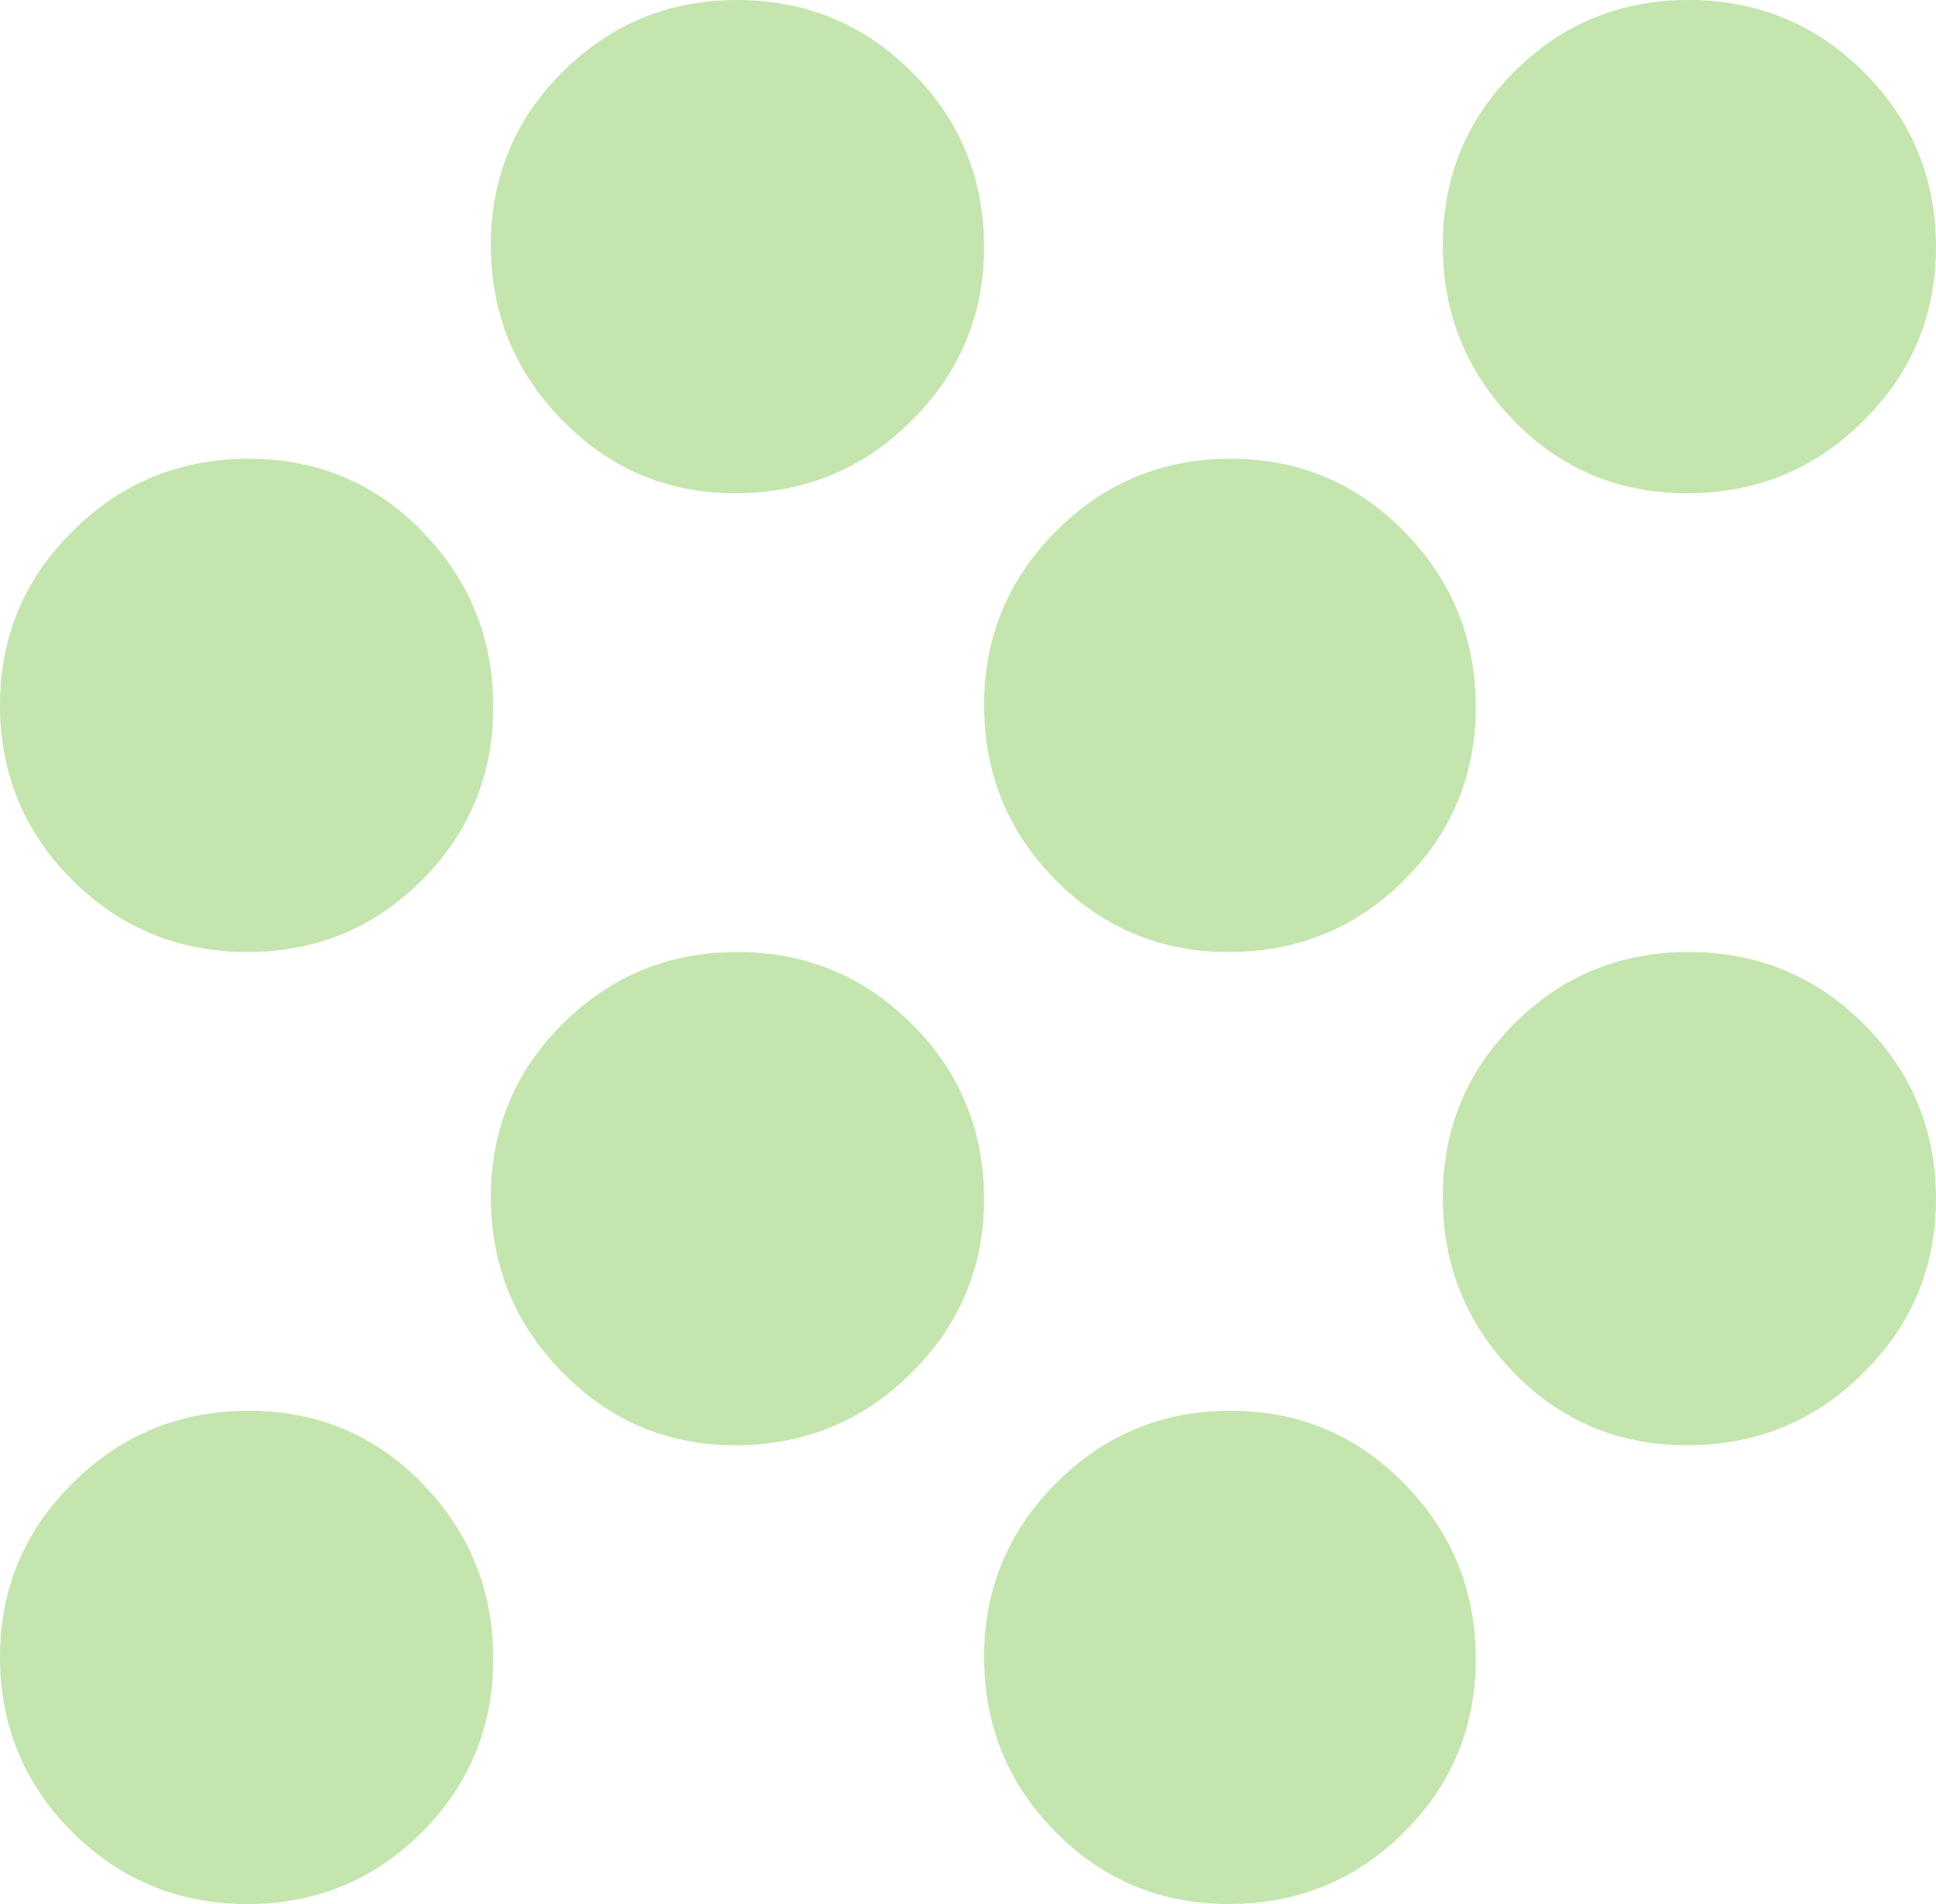 <svg width="610" height="600" viewBox="0 0 610 600" fill="none" xmlns="http://www.w3.org/2000/svg">
<path d="M77.889 600C56.318 600 37.943 592.434 22.762 577.301C7.587 562.174 0 543.762 0 522.067C0 500.757 7.638 482.51 22.915 467.327C38.192 452.148 56.664 444.559 78.332 444.559C100.005 444.559 118.268 452.219 133.119 467.539C147.976 482.859 155.405 501.256 155.405 522.73C155.405 544.205 147.88 562.451 132.83 577.471C117.78 592.49 99.466 600 77.889 600ZM387.074 600C365.764 600 347.604 592.434 332.593 577.301C317.578 562.174 310.07 543.762 310.07 522.067C310.07 500.757 317.646 482.51 332.798 467.327C347.955 452.148 366.269 444.559 387.738 444.559C409.207 444.559 427.45 452.219 442.466 467.539C457.482 482.859 464.99 501.256 464.99 522.73C464.99 544.205 457.425 562.451 442.295 577.471C427.166 592.49 408.759 600 387.074 600ZM231.678 455.441C210.368 455.441 192.205 447.781 177.189 432.461C162.173 417.141 154.665 398.744 154.665 377.27C154.665 355.795 162.244 337.549 177.401 322.529C192.553 307.51 210.864 300 232.333 300C253.802 300 272.127 307.566 287.308 322.699C302.482 337.826 310.07 356.238 310.07 377.933C310.07 399.243 302.426 417.49 287.137 432.673C271.849 447.852 253.363 455.441 231.678 455.441ZM531.668 455.441C509.995 455.441 491.732 447.781 476.881 432.461C462.024 417.141 454.595 398.744 454.595 377.27C454.595 355.795 462.12 337.549 477.17 322.529C492.22 307.51 510.534 300 532.11 300C553.682 300 572.058 307.566 587.238 322.699C602.413 337.826 610 356.238 610 377.933C610 399.243 602.362 417.49 587.085 432.673C571.808 447.852 553.336 455.441 531.668 455.441ZM77.889 300C56.318 300 37.943 292.434 22.762 277.301C7.587 262.174 0 243.762 0 222.067C0 200.757 7.638 182.51 22.915 167.327C38.192 152.148 56.664 144.559 78.332 144.559C100.005 144.559 118.268 152.219 133.119 167.539C147.976 182.859 155.405 201.256 155.405 222.73C155.405 244.205 147.88 262.451 132.83 277.471C117.78 292.49 99.466 300 77.889 300ZM387.074 300C365.764 300 347.604 292.434 332.593 277.301C317.578 262.174 310.07 243.762 310.07 222.067C310.07 200.757 317.646 182.51 332.798 167.327C347.955 152.148 366.269 144.559 387.738 144.559C409.207 144.559 427.45 152.219 442.466 167.539C457.482 182.859 464.99 201.256 464.99 222.73C464.99 244.205 457.425 262.451 442.295 277.471C427.166 292.49 408.759 300 387.074 300ZM231.678 155.441C210.368 155.441 192.205 147.781 177.189 132.461C162.173 117.141 154.665 98.744 154.665 77.269C154.665 55.795 162.244 37.549 177.401 22.529C192.553 7.51 210.864 0 232.333 0C253.802 0 272.127 7.566 287.308 22.699C302.482 37.827 310.07 56.238 310.07 77.933C310.07 99.243 302.426 117.49 287.137 132.673C271.849 147.852 253.363 155.441 231.678 155.441ZM531.668 155.441C509.995 155.441 491.732 147.781 476.881 132.461C462.024 117.141 454.595 98.744 454.595 77.269C454.595 55.795 462.12 37.549 477.17 22.529C492.22 7.51 510.534 0 532.11 0C553.682 0 572.058 7.566 587.238 22.699C602.413 37.827 610 56.238 610 77.933C610 99.243 602.362 117.49 587.085 132.673C571.808 147.852 553.336 155.441 531.668 155.441Z" fill="#C4E5AE"/>
</svg>
